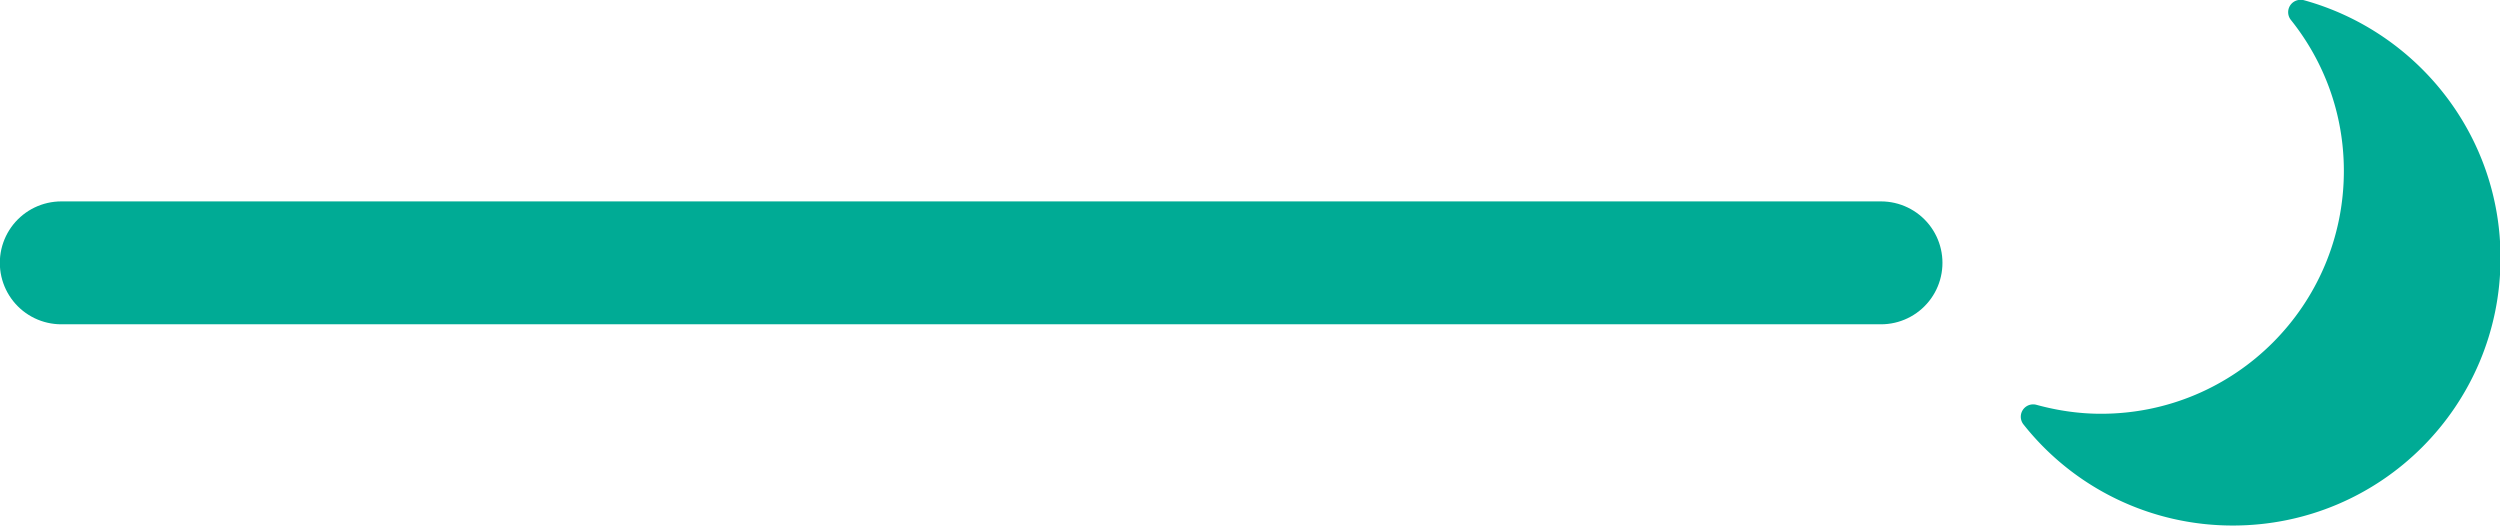 <svg data-name="レイヤー 2" xmlns="http://www.w3.org/2000/svg" viewBox="0 0 71.81 15.1"><g data-name="レイヤー 1"><path d="M66.08.35c1 1.25 1.6 2.83 1.6 4.56 0 4.05-3.28 7.33-7.33 7.33-.68 0-1.33-.1-1.95-.27a7.3 7.3 0 0 0 5.74 2.77c4.05 0 7.33-3.28 7.33-7.33 0-3.37-2.28-6.2-5.38-7.06z" style="stroke:#00ab95;stroke-linecap:round;stroke-linejoin:round;fill:#00ab95;stroke-width:.71px"/><path style="fill:none;stroke-width:3.53px;stroke:#00ab95;stroke-linecap:round;stroke-linejoin:round" d="M1.76 7.55h52.27"/></g></svg>
